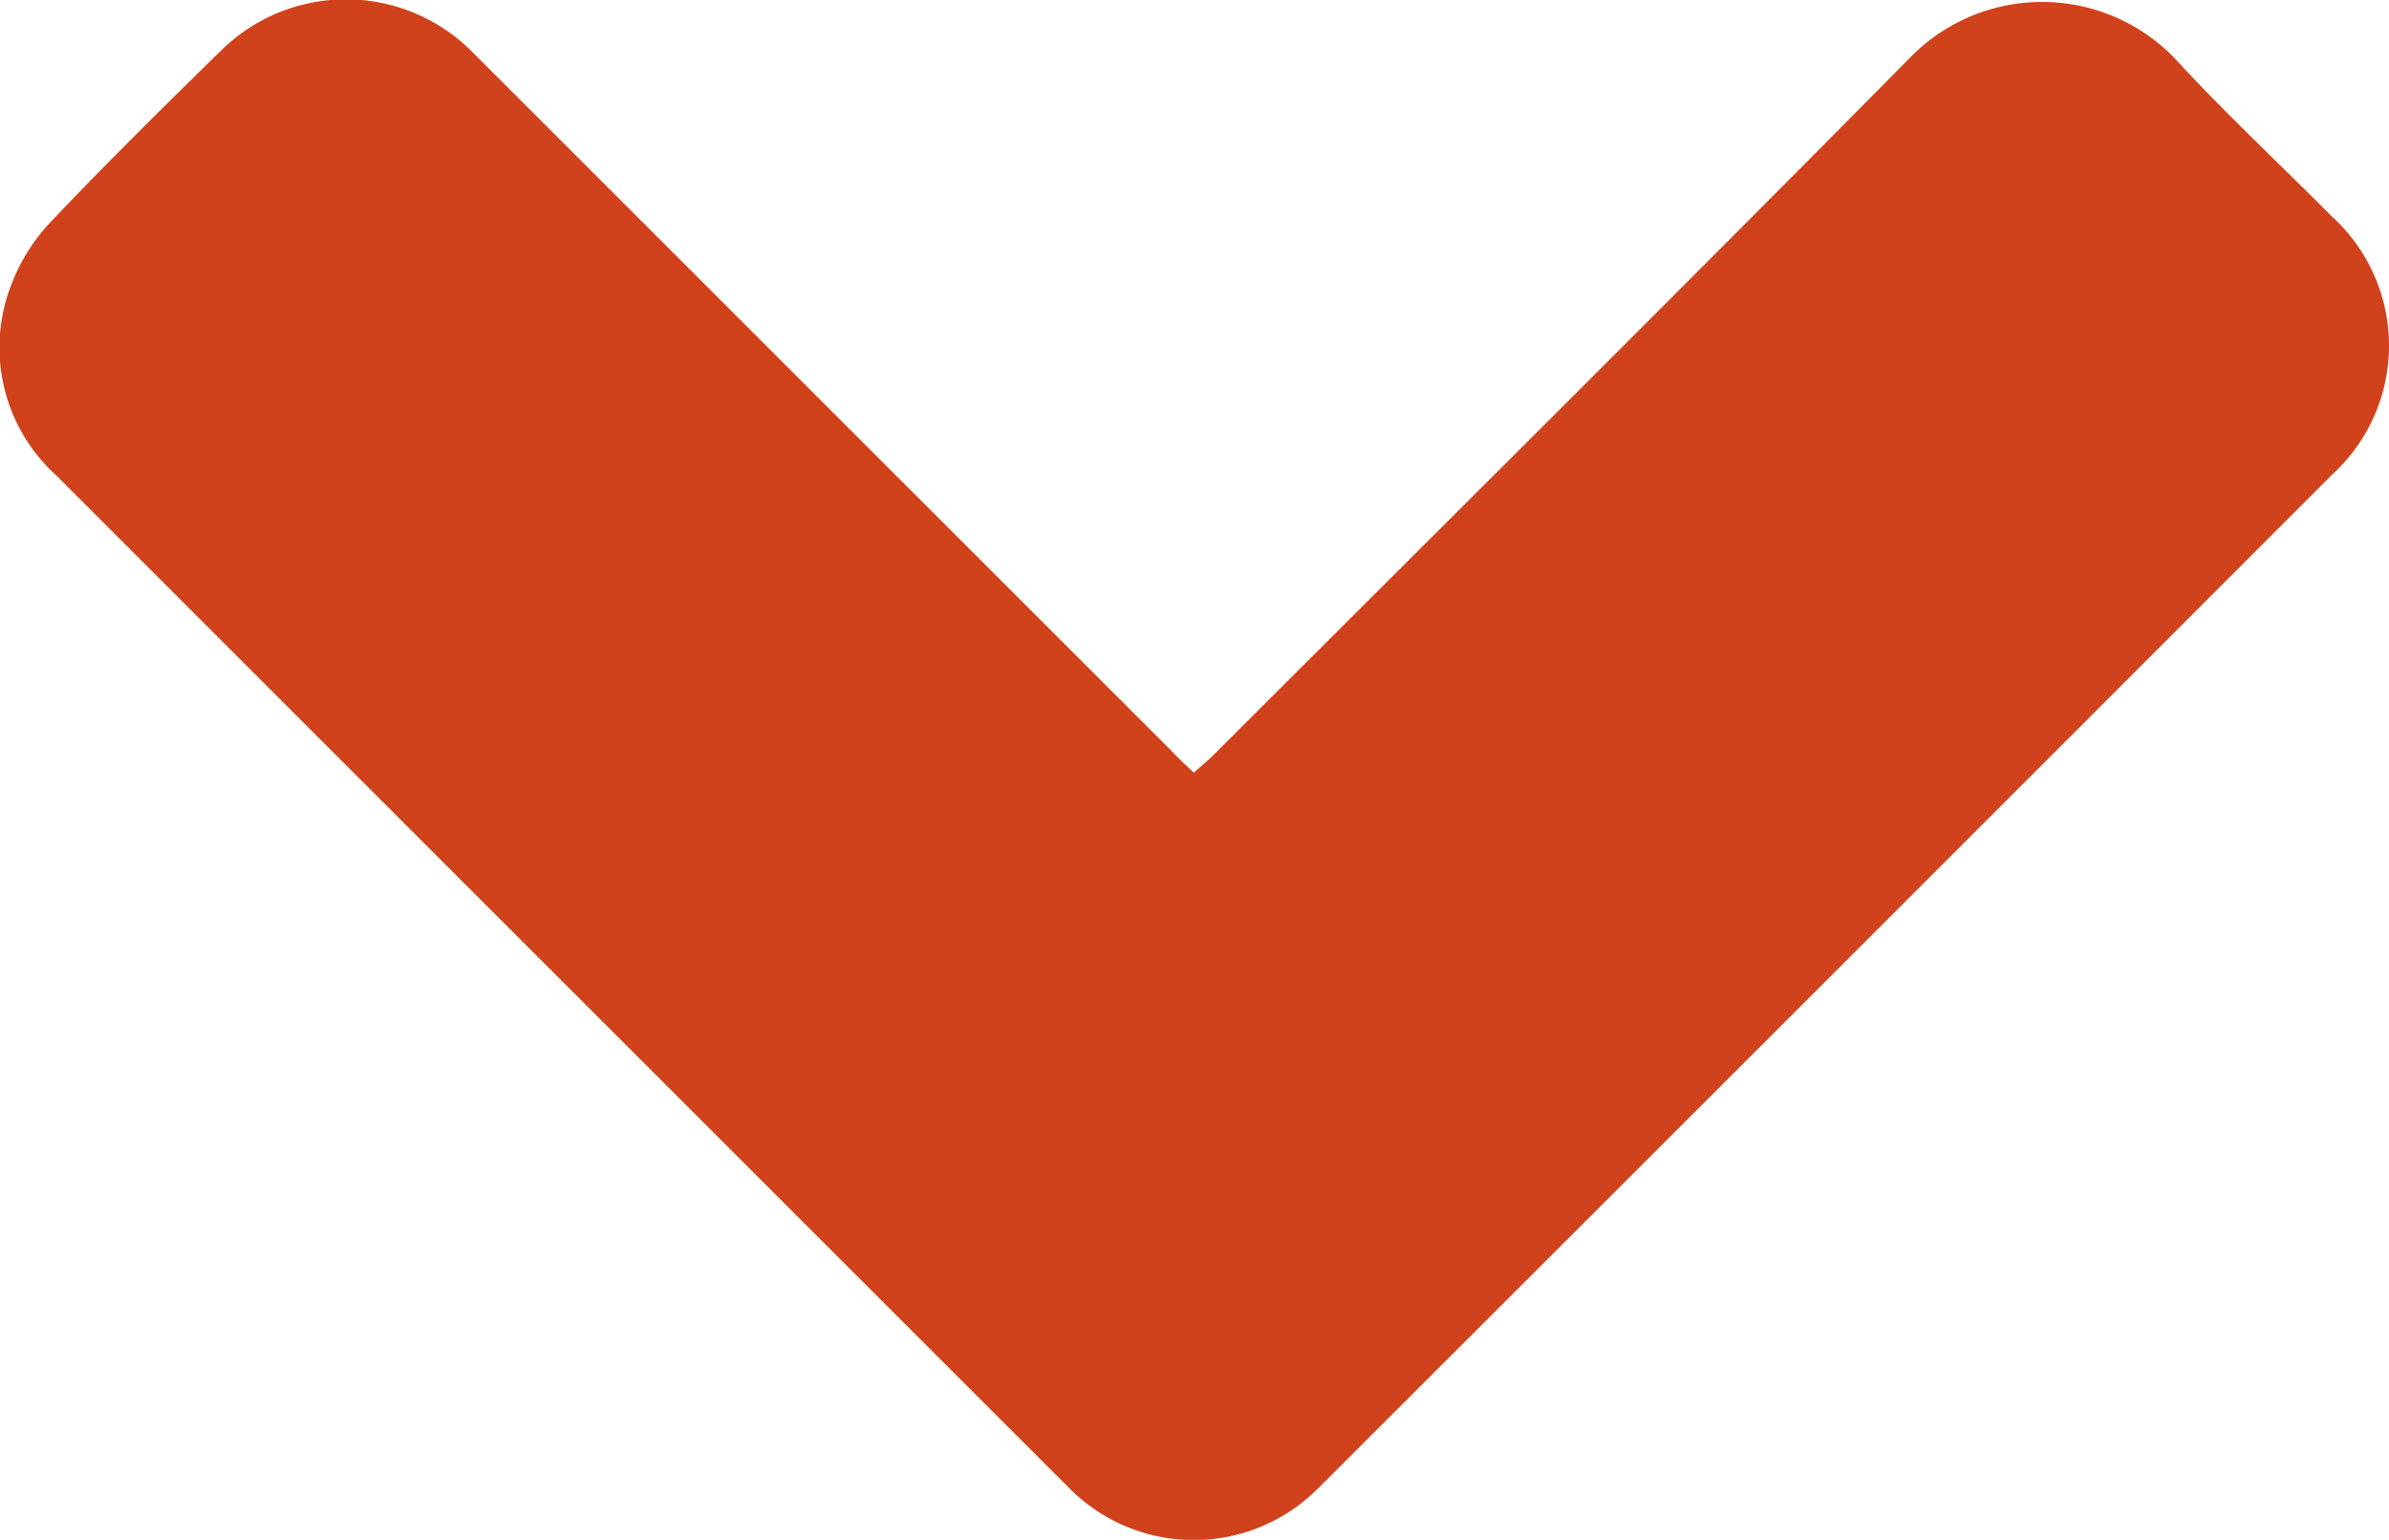 <svg xmlns="http://www.w3.org/2000/svg" width="21.291" height="13.727" viewBox="0 0 21.291 13.727">
  <defs>
    <style>
      .cls-1 {
        fill: #d0421b;
      }
    </style>
  </defs>
  <path id="Path_124" data-name="Path 124" class="cls-1" d="M300.1,215.058c.067-.061.127-.109.18-.163,2.072-2.071,4.152-4.135,6.211-6.22a1.643,1.643,0,0,1,2.347.011c.447.488.934.94,1.4,1.41a1.557,1.557,0,0,1,.005,2.306q-4.518,4.523-9.041,9.041a1.562,1.562,0,0,1-2.2.006q-4.521-4.52-9.041-9.041a1.537,1.537,0,0,1-.4-1.7,1.683,1.683,0,0,1,.373-.583c.492-.518,1-1.019,1.512-1.52a1.586,1.586,0,0,1,2.216.021l6.23,6.229C299.956,214.924,300.022,214.985,300.1,215.058Z" transform="translate(-289.46 -208.17)"/>
</svg>
